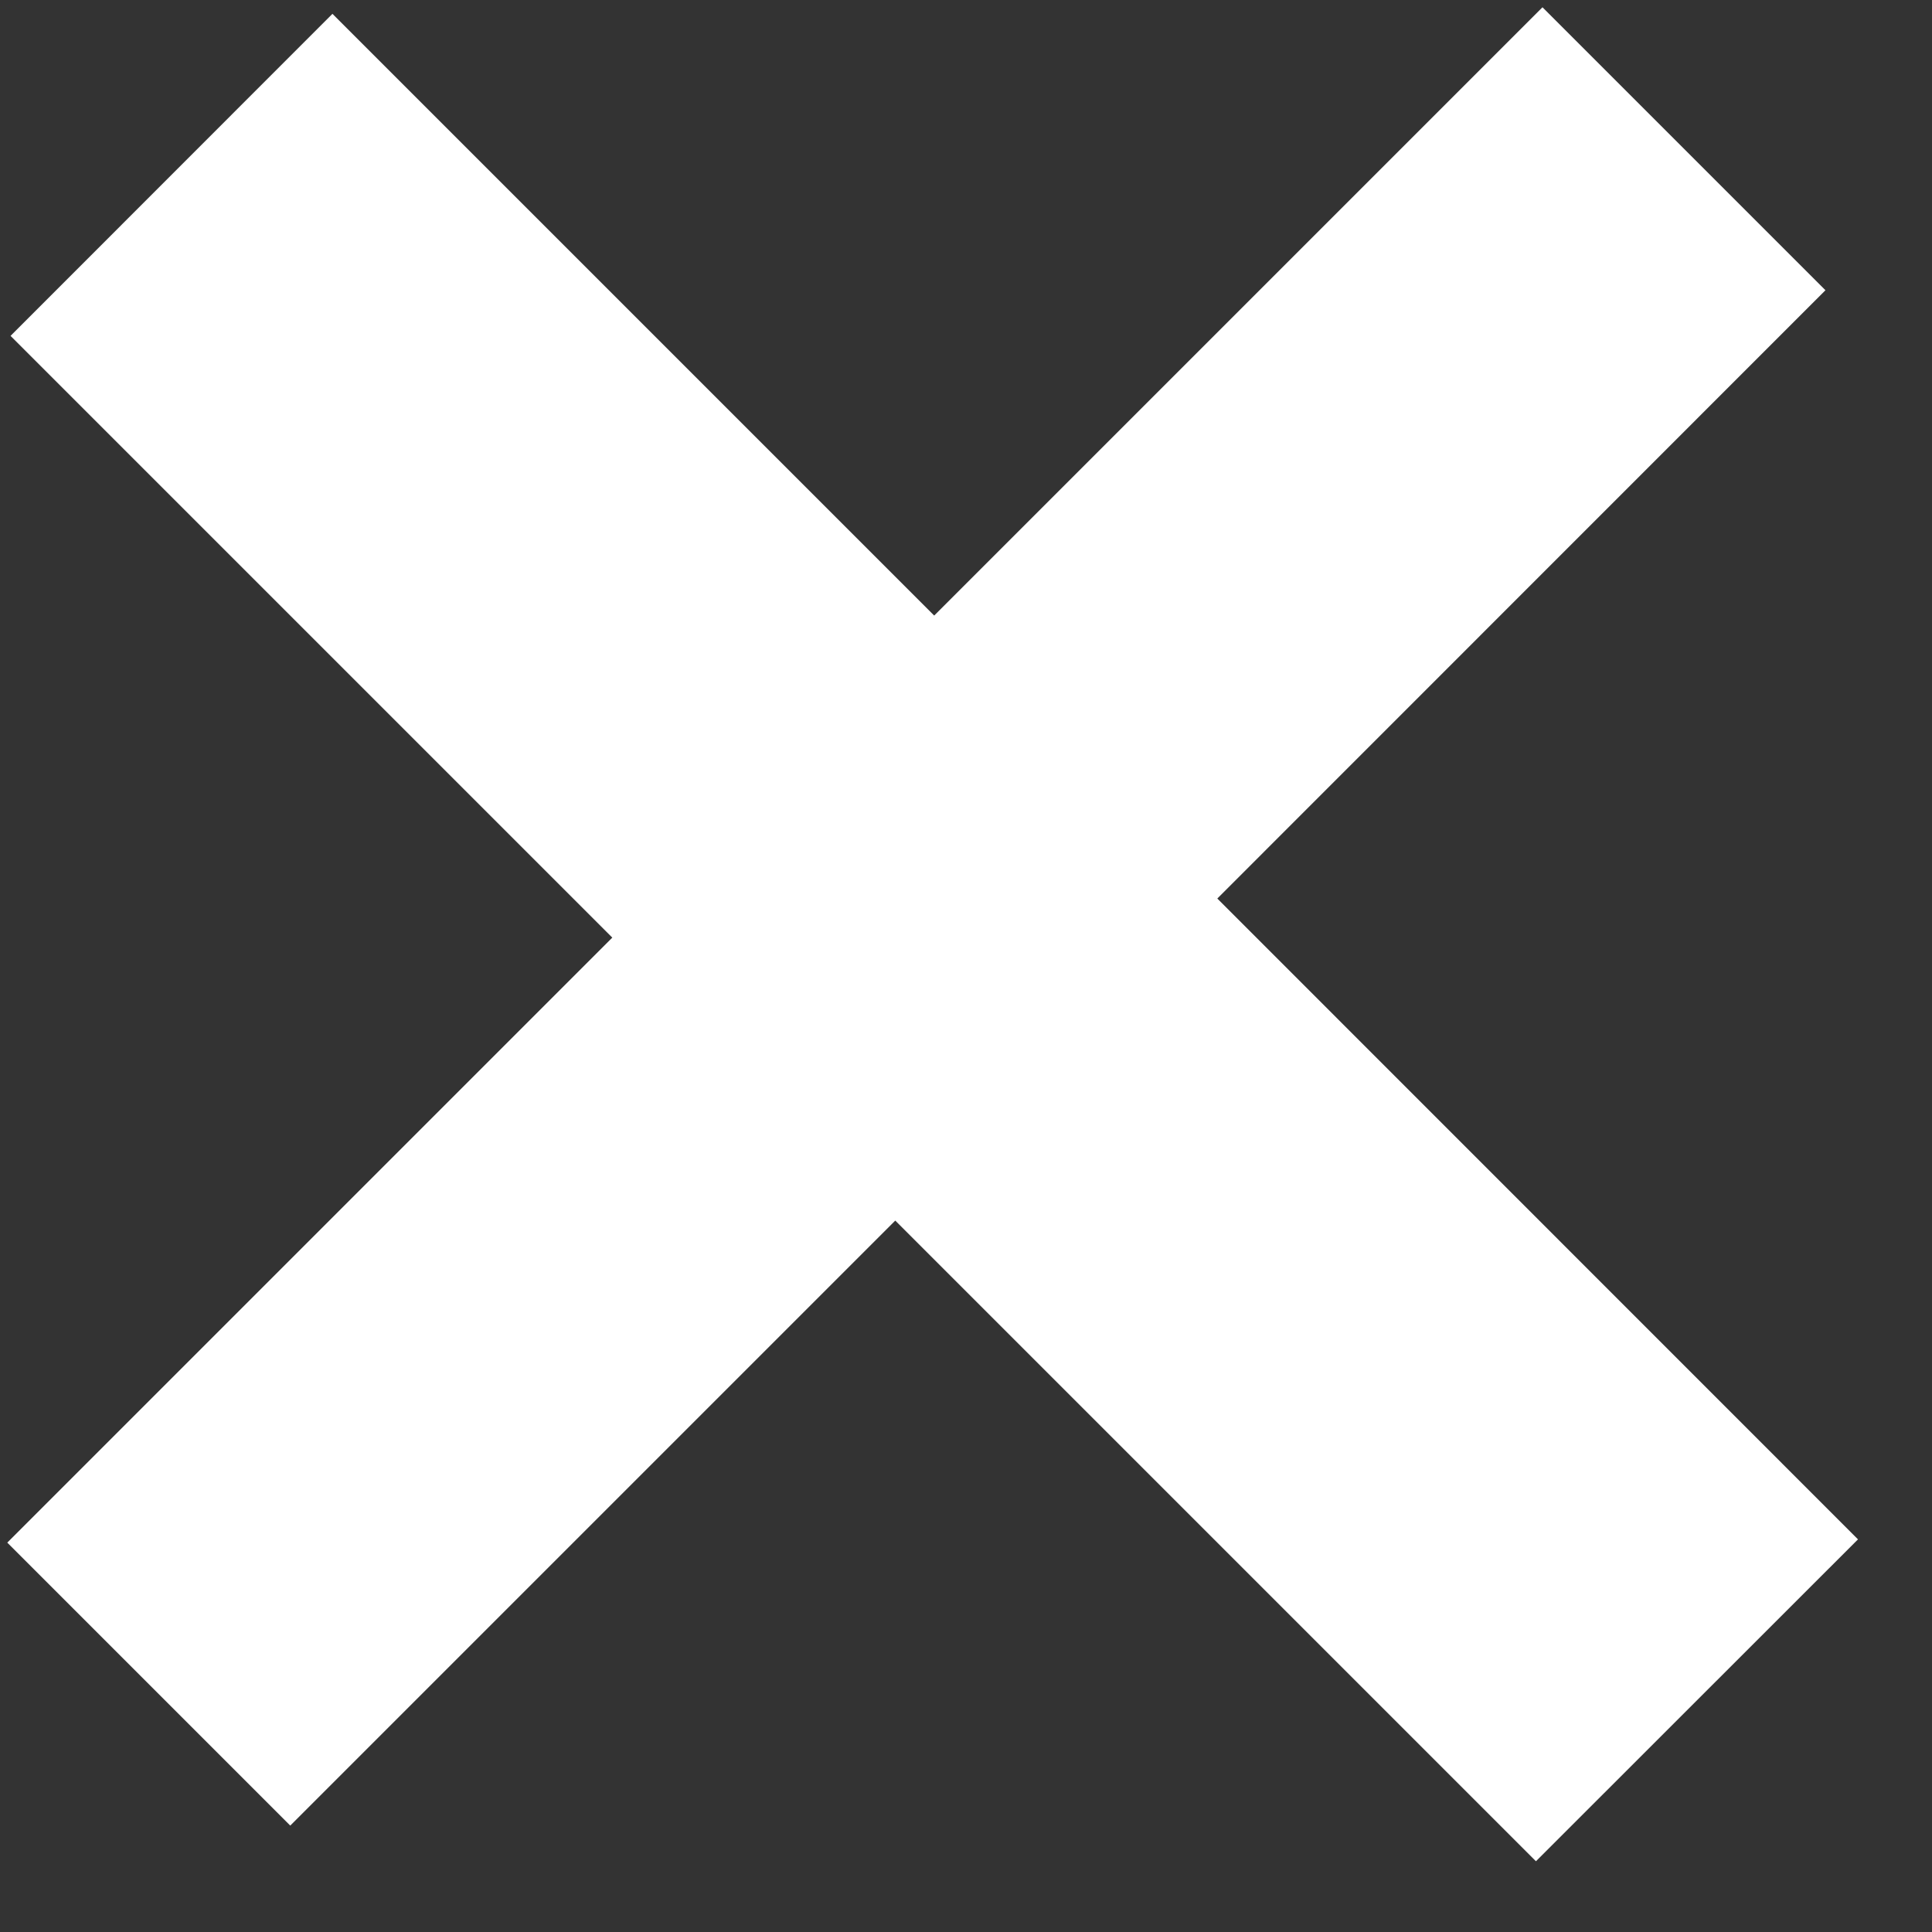 <svg width="13" height="13" viewBox="0 0 13 13" fill="none" xmlns="http://www.w3.org/2000/svg">
<rect x="0" y="0" width="13" height="13" fill="#333333" stroke="none"/>
<path d="M10.379 0.049L12.283 1.953L8.191 6.046L12.502 10.358L10.335 12.524L6.024 8.213L1.953 12.284L0.049 10.38L4.12 6.309L0.071 2.26L2.237 0.093L6.286 4.142L10.379 0.049Z" fill="white"/>
</svg>
